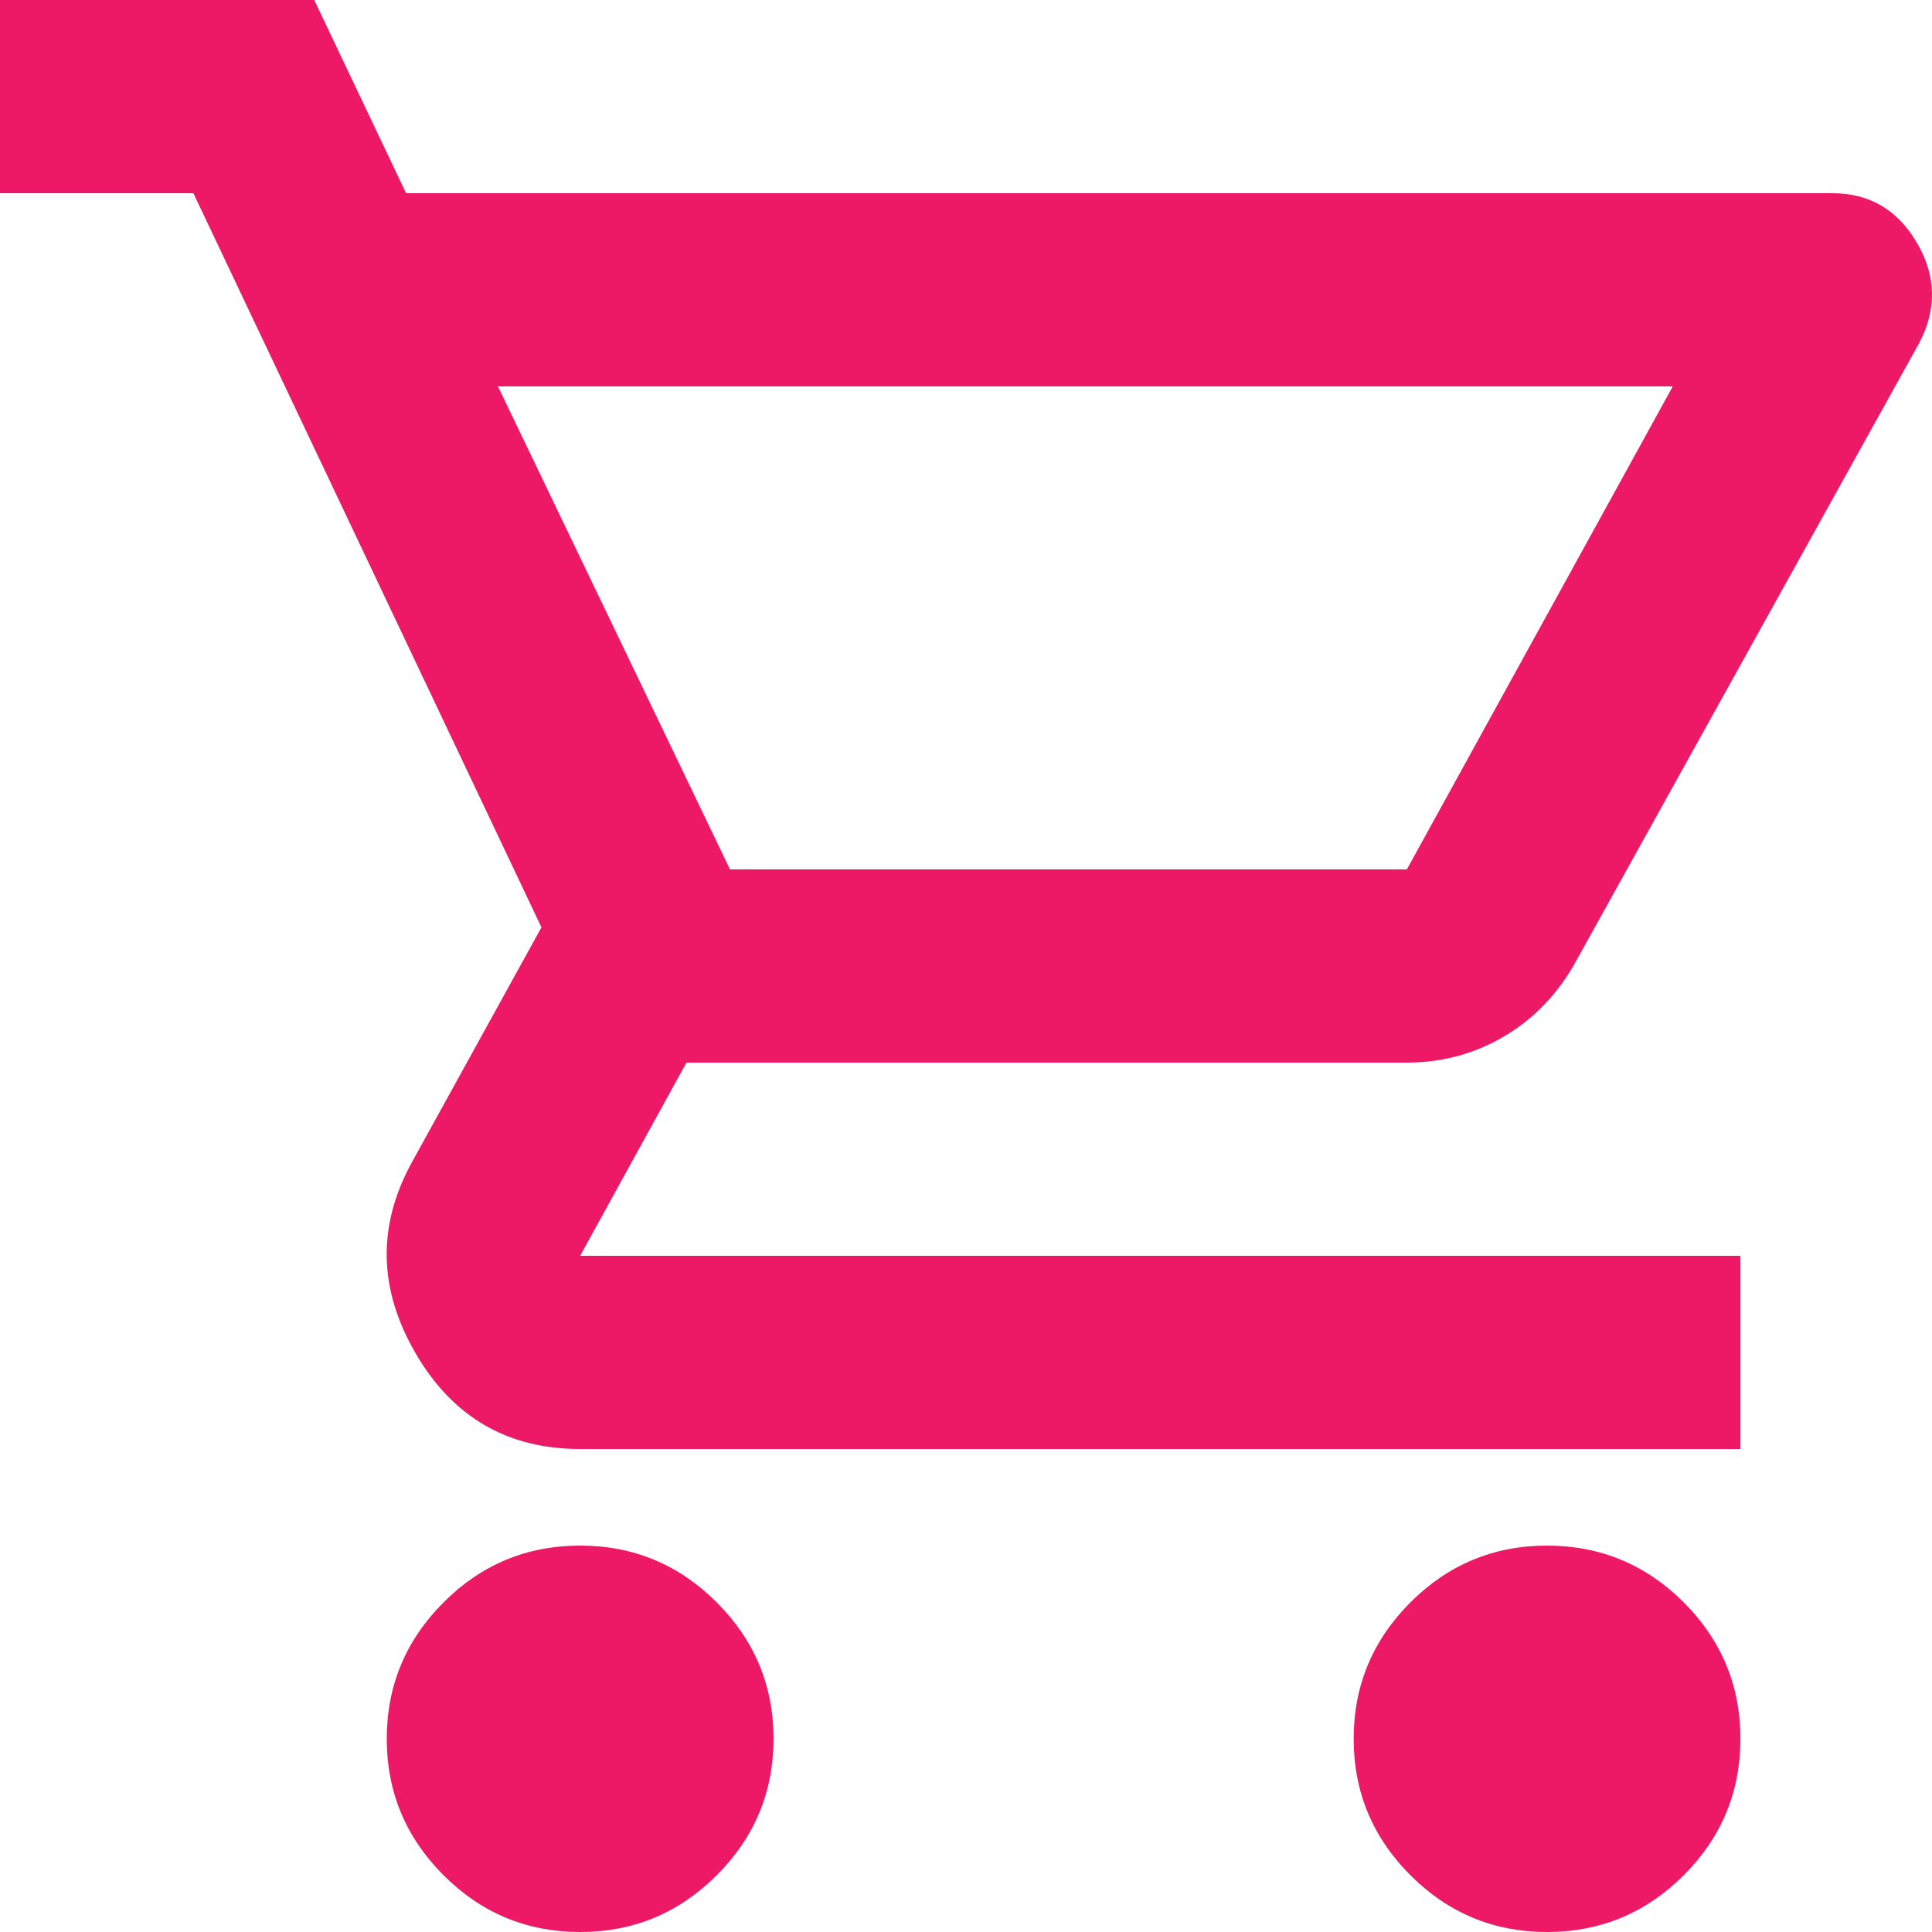 <svg width="32" height="32" viewBox="0 0 32 32" fill="none" xmlns="http://www.w3.org/2000/svg">
<path d="M9.609 32C8.728 32 7.974 31.687 7.348 31.061C6.72 30.434 6.406 29.68 6.406 28.8C6.406 27.92 6.72 27.166 7.348 26.539C7.974 25.913 8.728 25.6 9.609 25.6C10.49 25.6 11.243 25.913 11.87 26.539C12.498 27.166 12.812 27.92 12.812 28.8C12.812 29.68 12.498 30.434 11.87 31.061C11.243 31.687 10.49 32 9.609 32ZM25.624 32C24.743 32 23.989 31.687 23.362 31.061C22.735 30.434 22.421 29.68 22.421 28.8C22.421 27.92 22.735 27.166 23.362 26.539C23.989 25.913 24.743 25.6 25.624 25.6C26.505 25.6 27.259 25.913 27.887 26.539C28.513 27.166 28.827 27.92 28.827 28.8C28.827 29.68 28.513 30.434 27.887 31.061C27.259 31.687 26.505 32 25.624 32ZM8.248 6.4L12.091 14.4H23.302L27.706 6.4H8.248ZM6.726 3.2H30.348C30.962 3.2 31.429 3.473 31.749 4.019C32.07 4.566 32.083 5.12 31.789 5.68L26.104 15.92C25.811 16.453 25.416 16.867 24.922 17.16C24.429 17.453 23.889 17.6 23.302 17.6H11.37L9.609 20.8H28.827V24H9.609C8.408 24 7.5 23.473 6.886 22.419C6.272 21.366 6.246 20.32 6.806 19.28L8.968 15.36L3.203 3.2H0V0H5.205L6.726 3.2Z" fill="#ED1966"/>
</svg>
